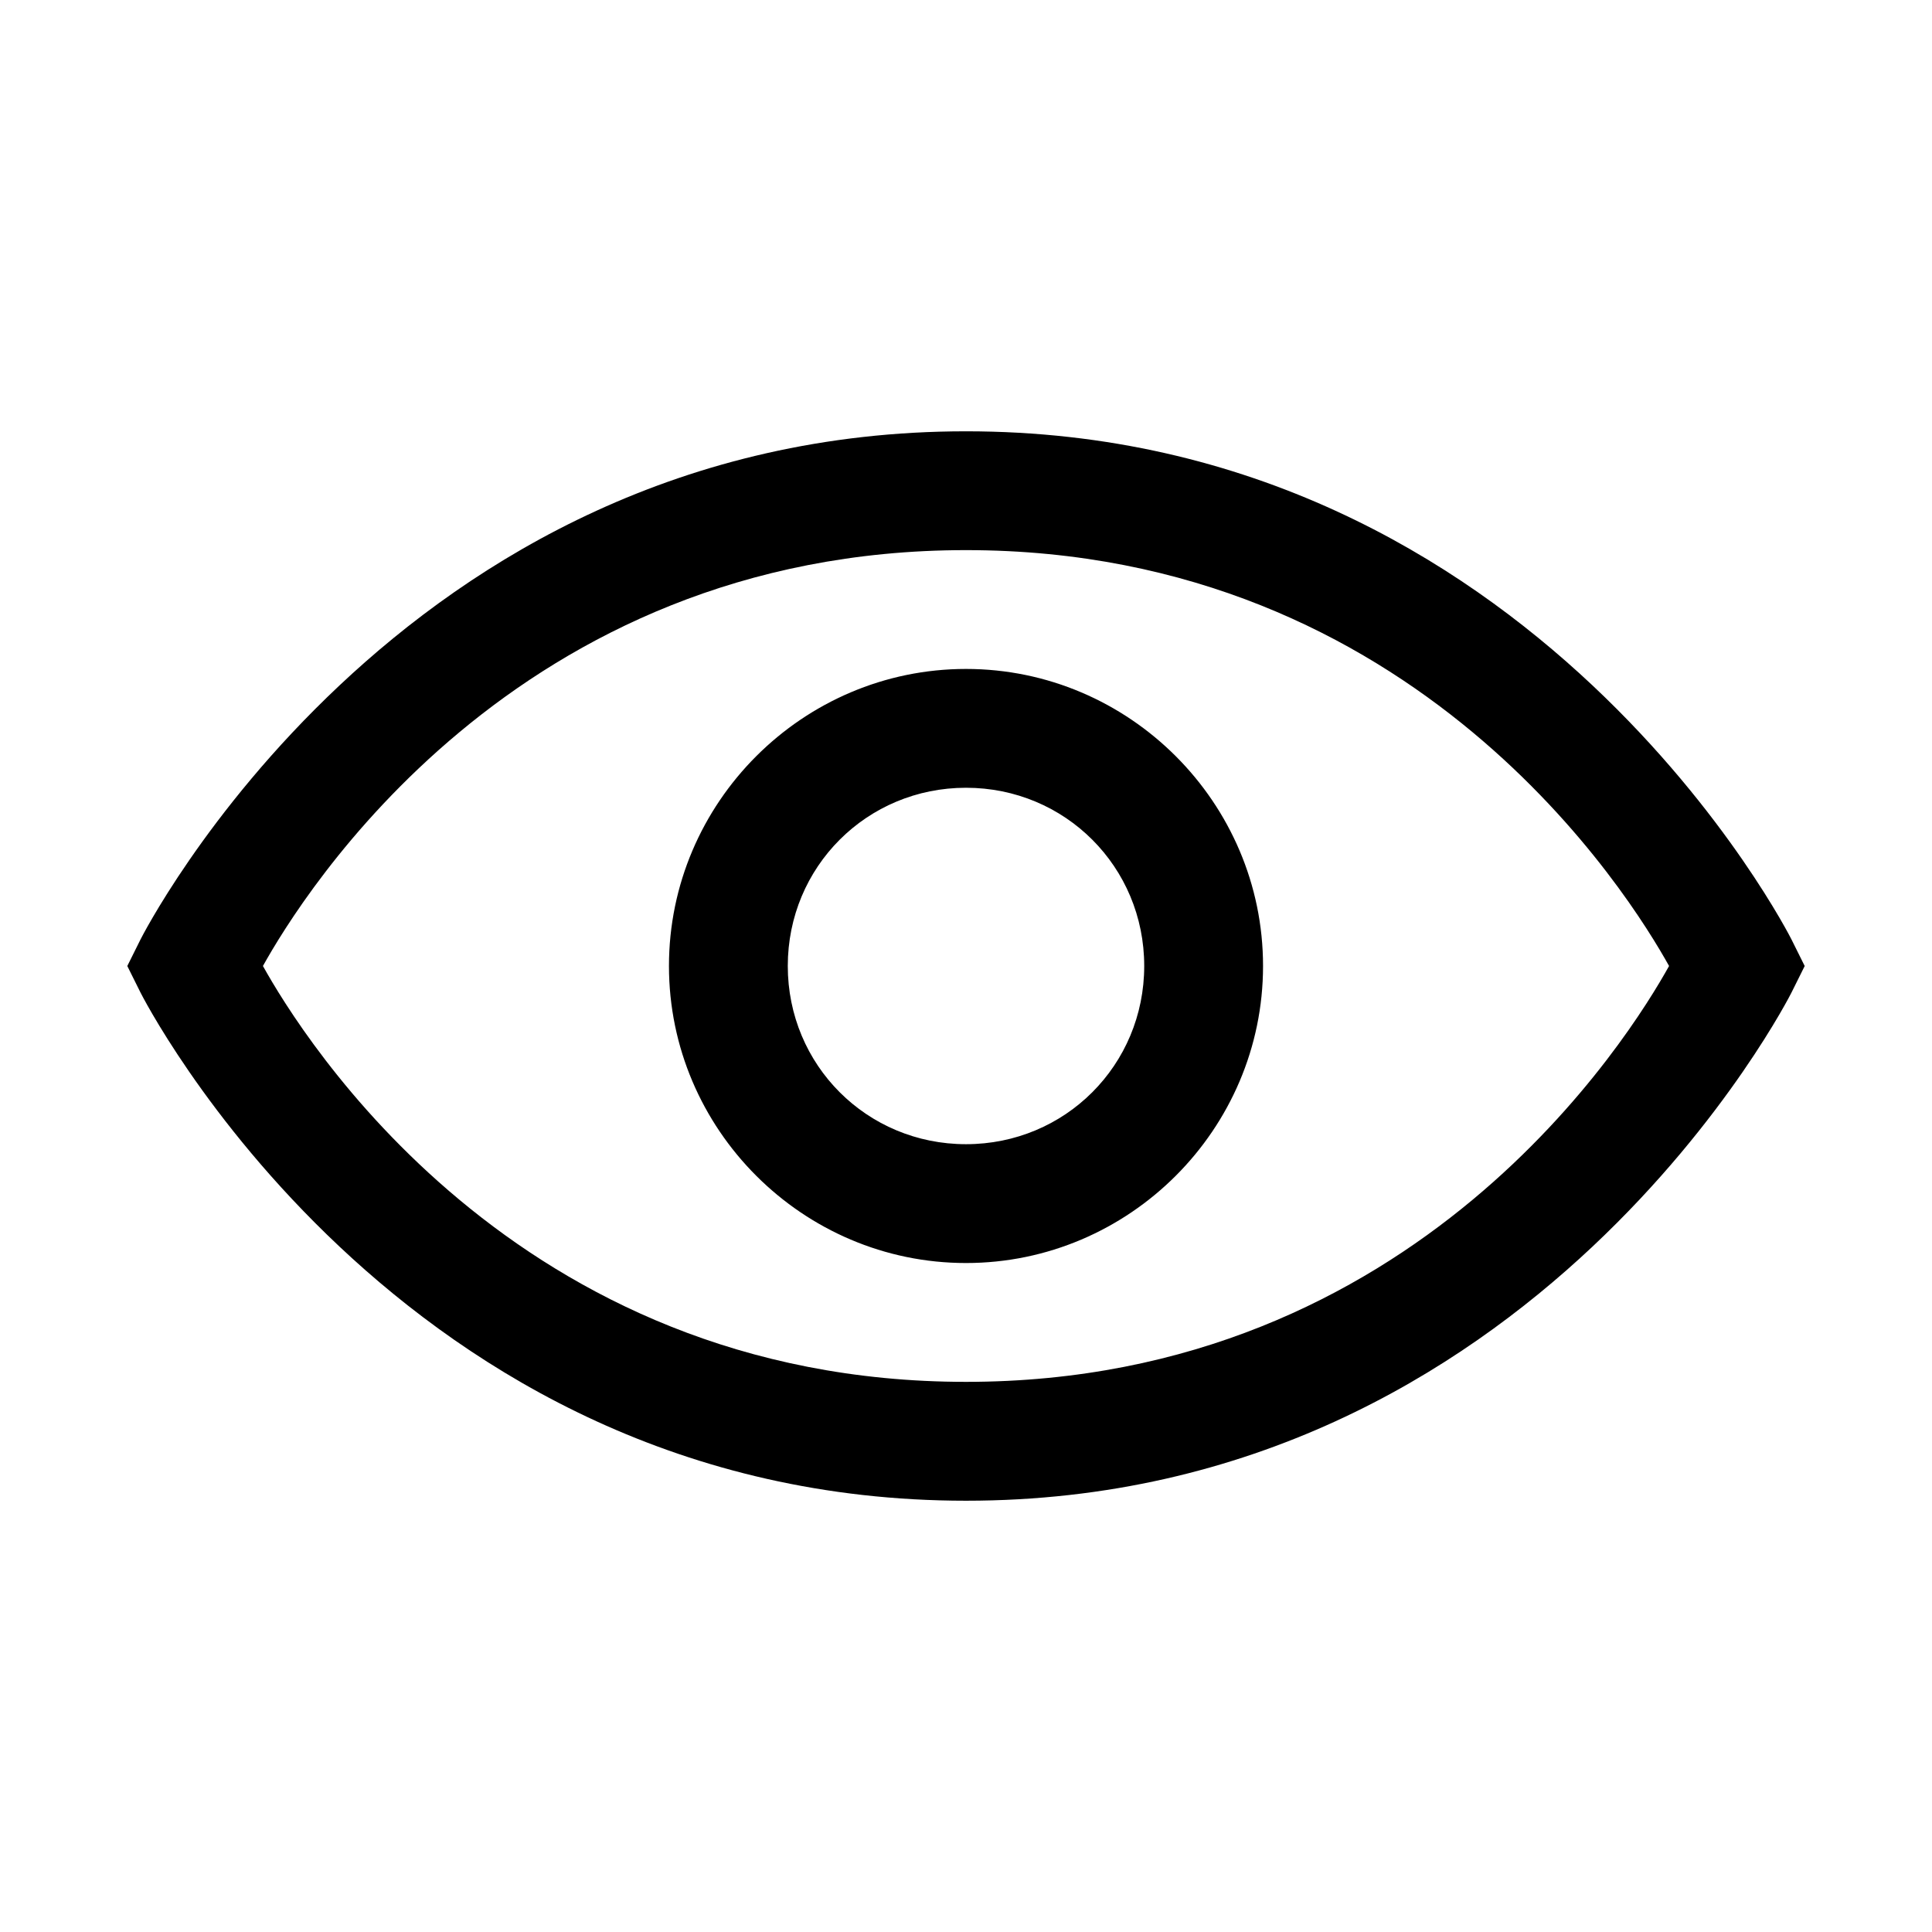 <?xml version="1.0" encoding="UTF-8"?>
<!-- Uploaded to: ICON Repo, www.svgrepo.com, Generator: ICON Repo Mixer Tools -->
<svg fill="#000000" width="800px" height="800px" version="1.1" viewBox="144 144 512 512" xmlns="http://www.w3.org/2000/svg">
 <path d="m400 258.3c-151.03 0-218.76 134.66-218.76 134.66l-3.504 7.043 3.504 7.043s67.73 134.66 218.76 134.66 218.76-134.66 218.76-134.66l3.504-7.043-3.504-7.043s-67.73-134.66-218.76-134.66zm0 31.488c119.66 0 176.08 91.816 186.32 110.21-10.234 18.391-66.652 110.21-186.32 110.21s-176.08-91.816-186.32-110.21c10.234-18.391 66.652-110.21 186.32-110.21zm0 31.488c-43.289 0-78.719 35.43-78.719 78.719s35.43 78.719 78.719 78.719 78.719-35.43 78.719-78.719-35.43-78.719-78.719-78.719zm0 31.488c26.273 0 47.23 20.961 47.23 47.23 0 26.273-20.961 47.23-47.23 47.23-26.273 0-47.23-20.961-47.23-47.23 0-26.273 20.961-47.23 47.23-47.23z"/>
</svg>